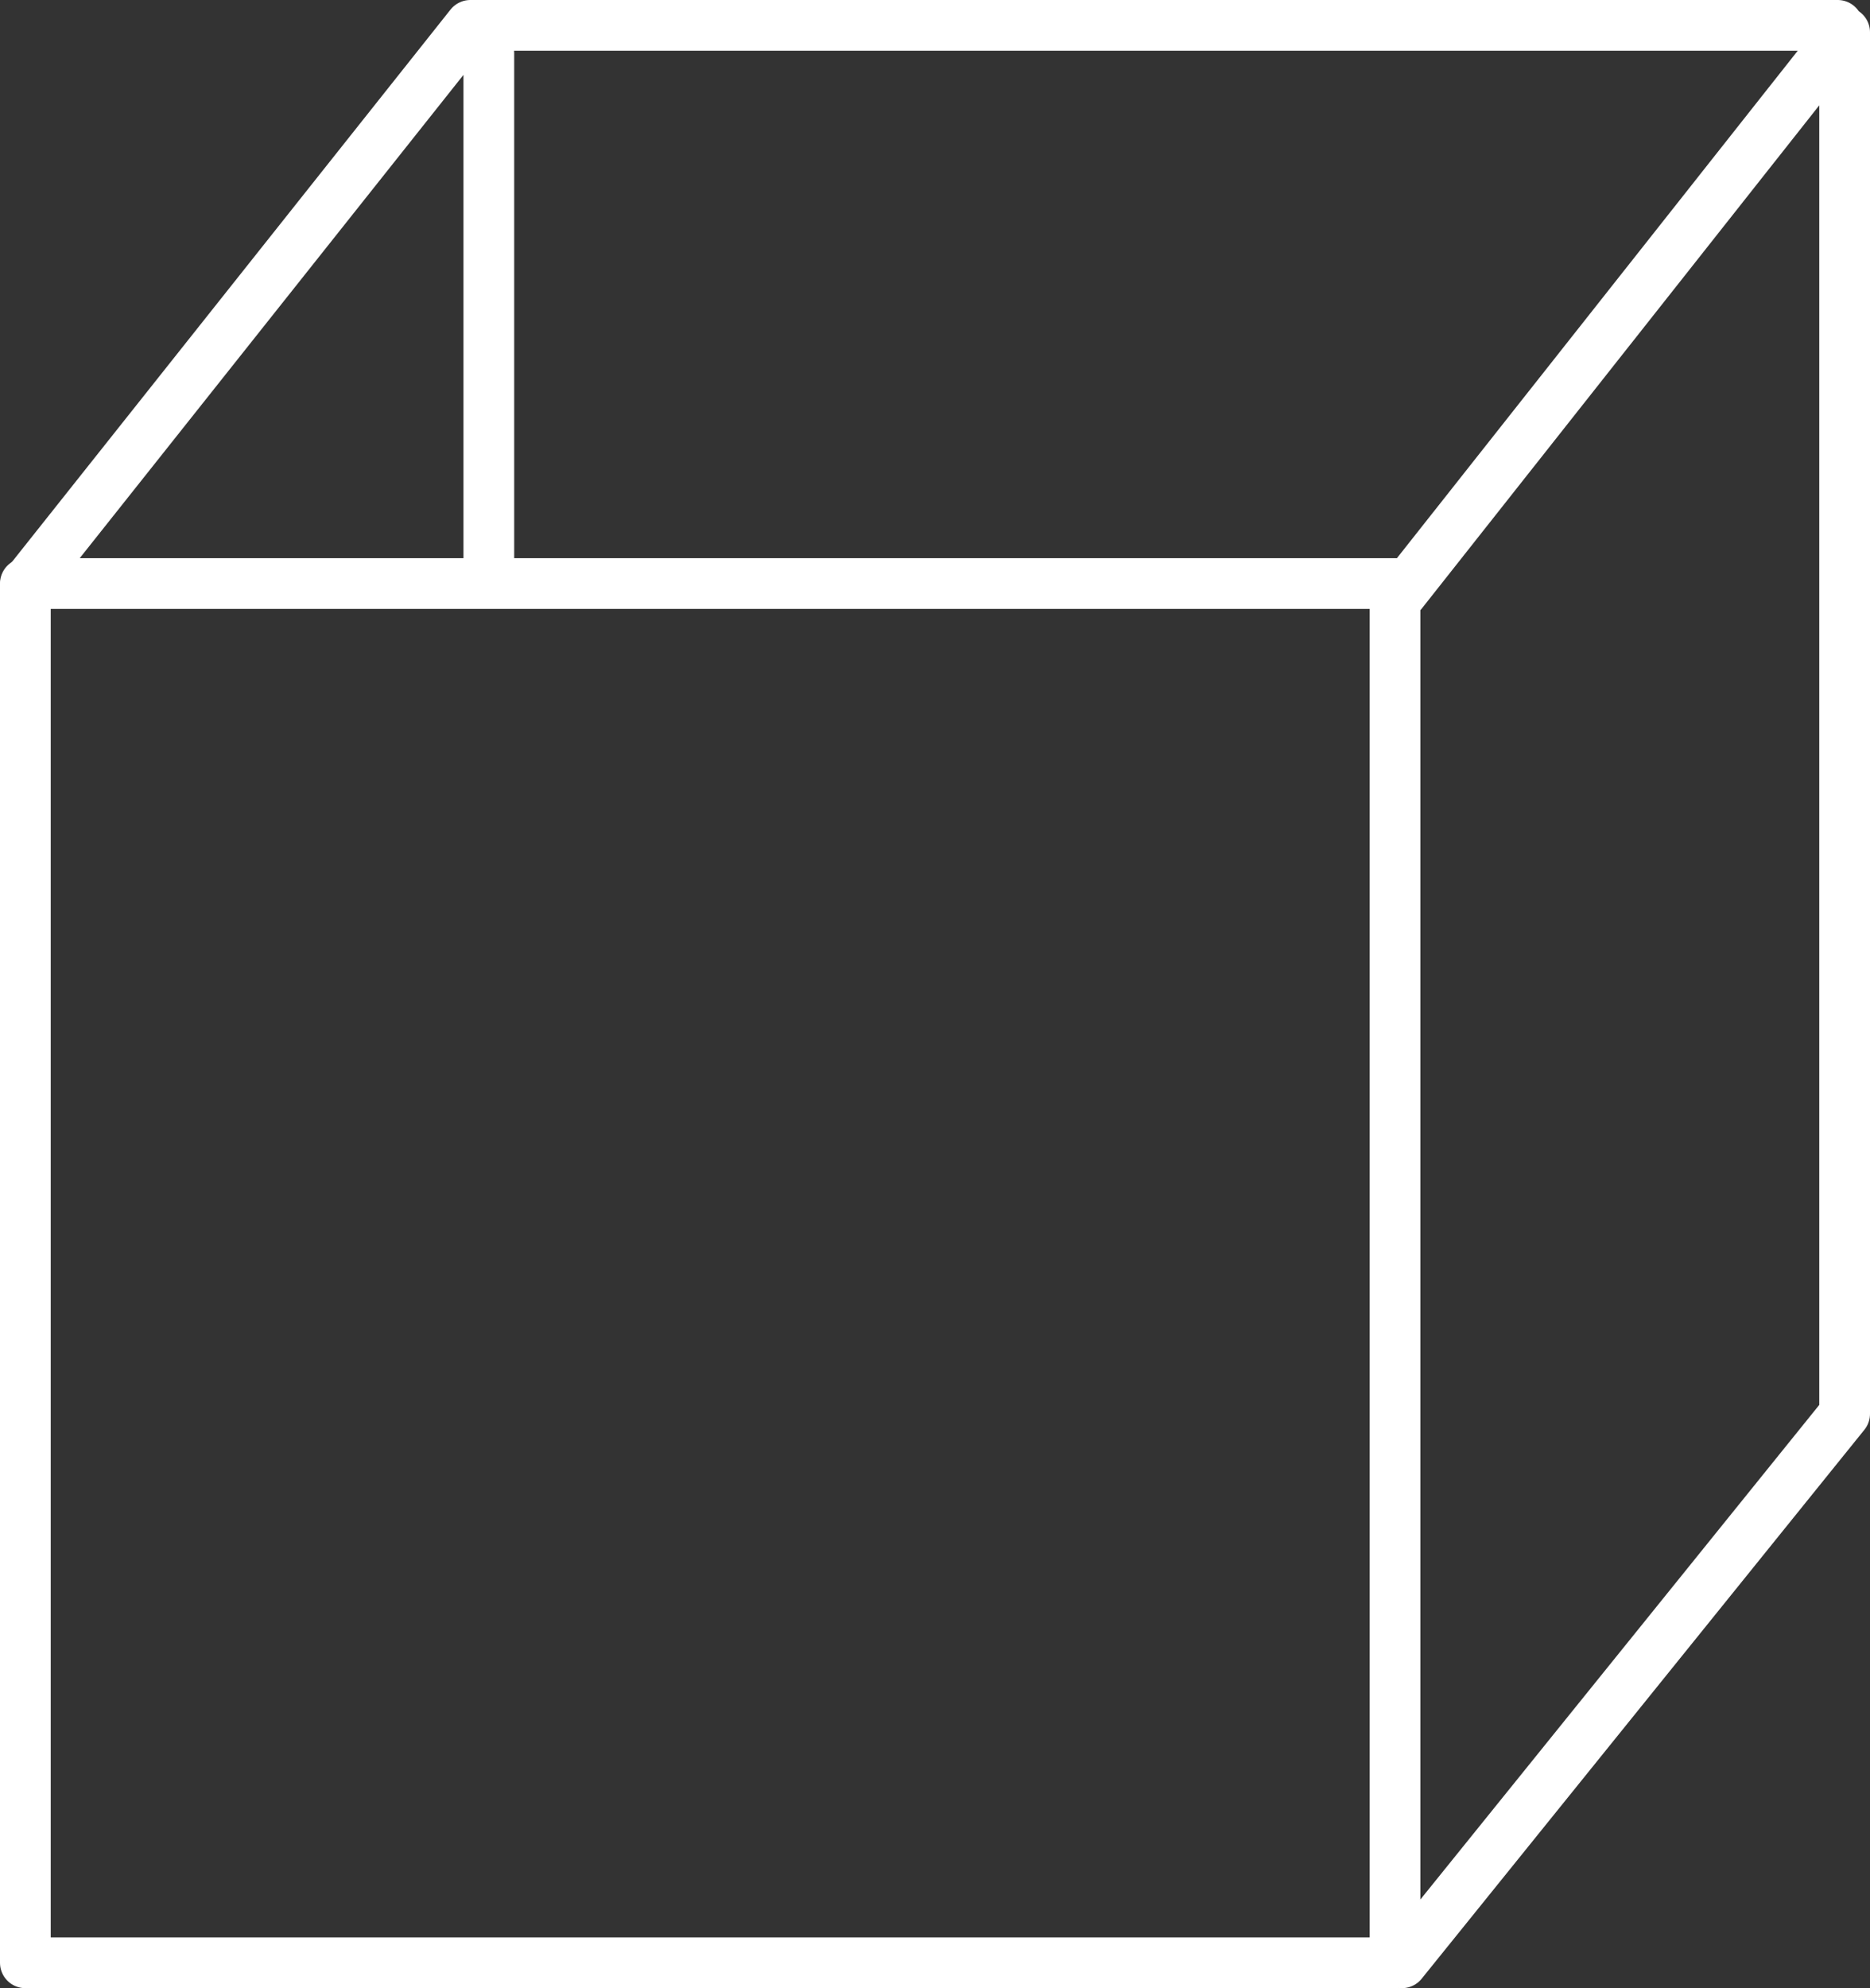 <?xml version="1.0" encoding="UTF-8"?><svg id="Capa_2" xmlns="http://www.w3.org/2000/svg" xmlns:xlink="http://www.w3.org/1999/xlink" viewBox="0 0 8.11 8.62"><rect x="0" y="0" width="8.11" height="8.62" fill="#333333" stroke="none"/><defs><style>.cls-1{clip-path:url(#clippath);}.cls-2,.cls-3{fill:none;}.cls-3{stroke:#fff;stroke-linecap:round;stroke-linejoin:round;stroke-width:.22px;}</style><clipPath id="clippath"><rect class="cls-2" width="8.11" height="8.62"/></clipPath></defs><g id="Capa_1-2"><g class="cls-1"><rect class="cls-3" x=".11" y="2.53" width="5.94" height="5.98"/><path class="cls-3" d="m2.12.23v2.19M.11,2.54L2.04.11h5.93m-1.89,2.46L8,.14v5.99l-1.92,2.38"/></g></g></svg>